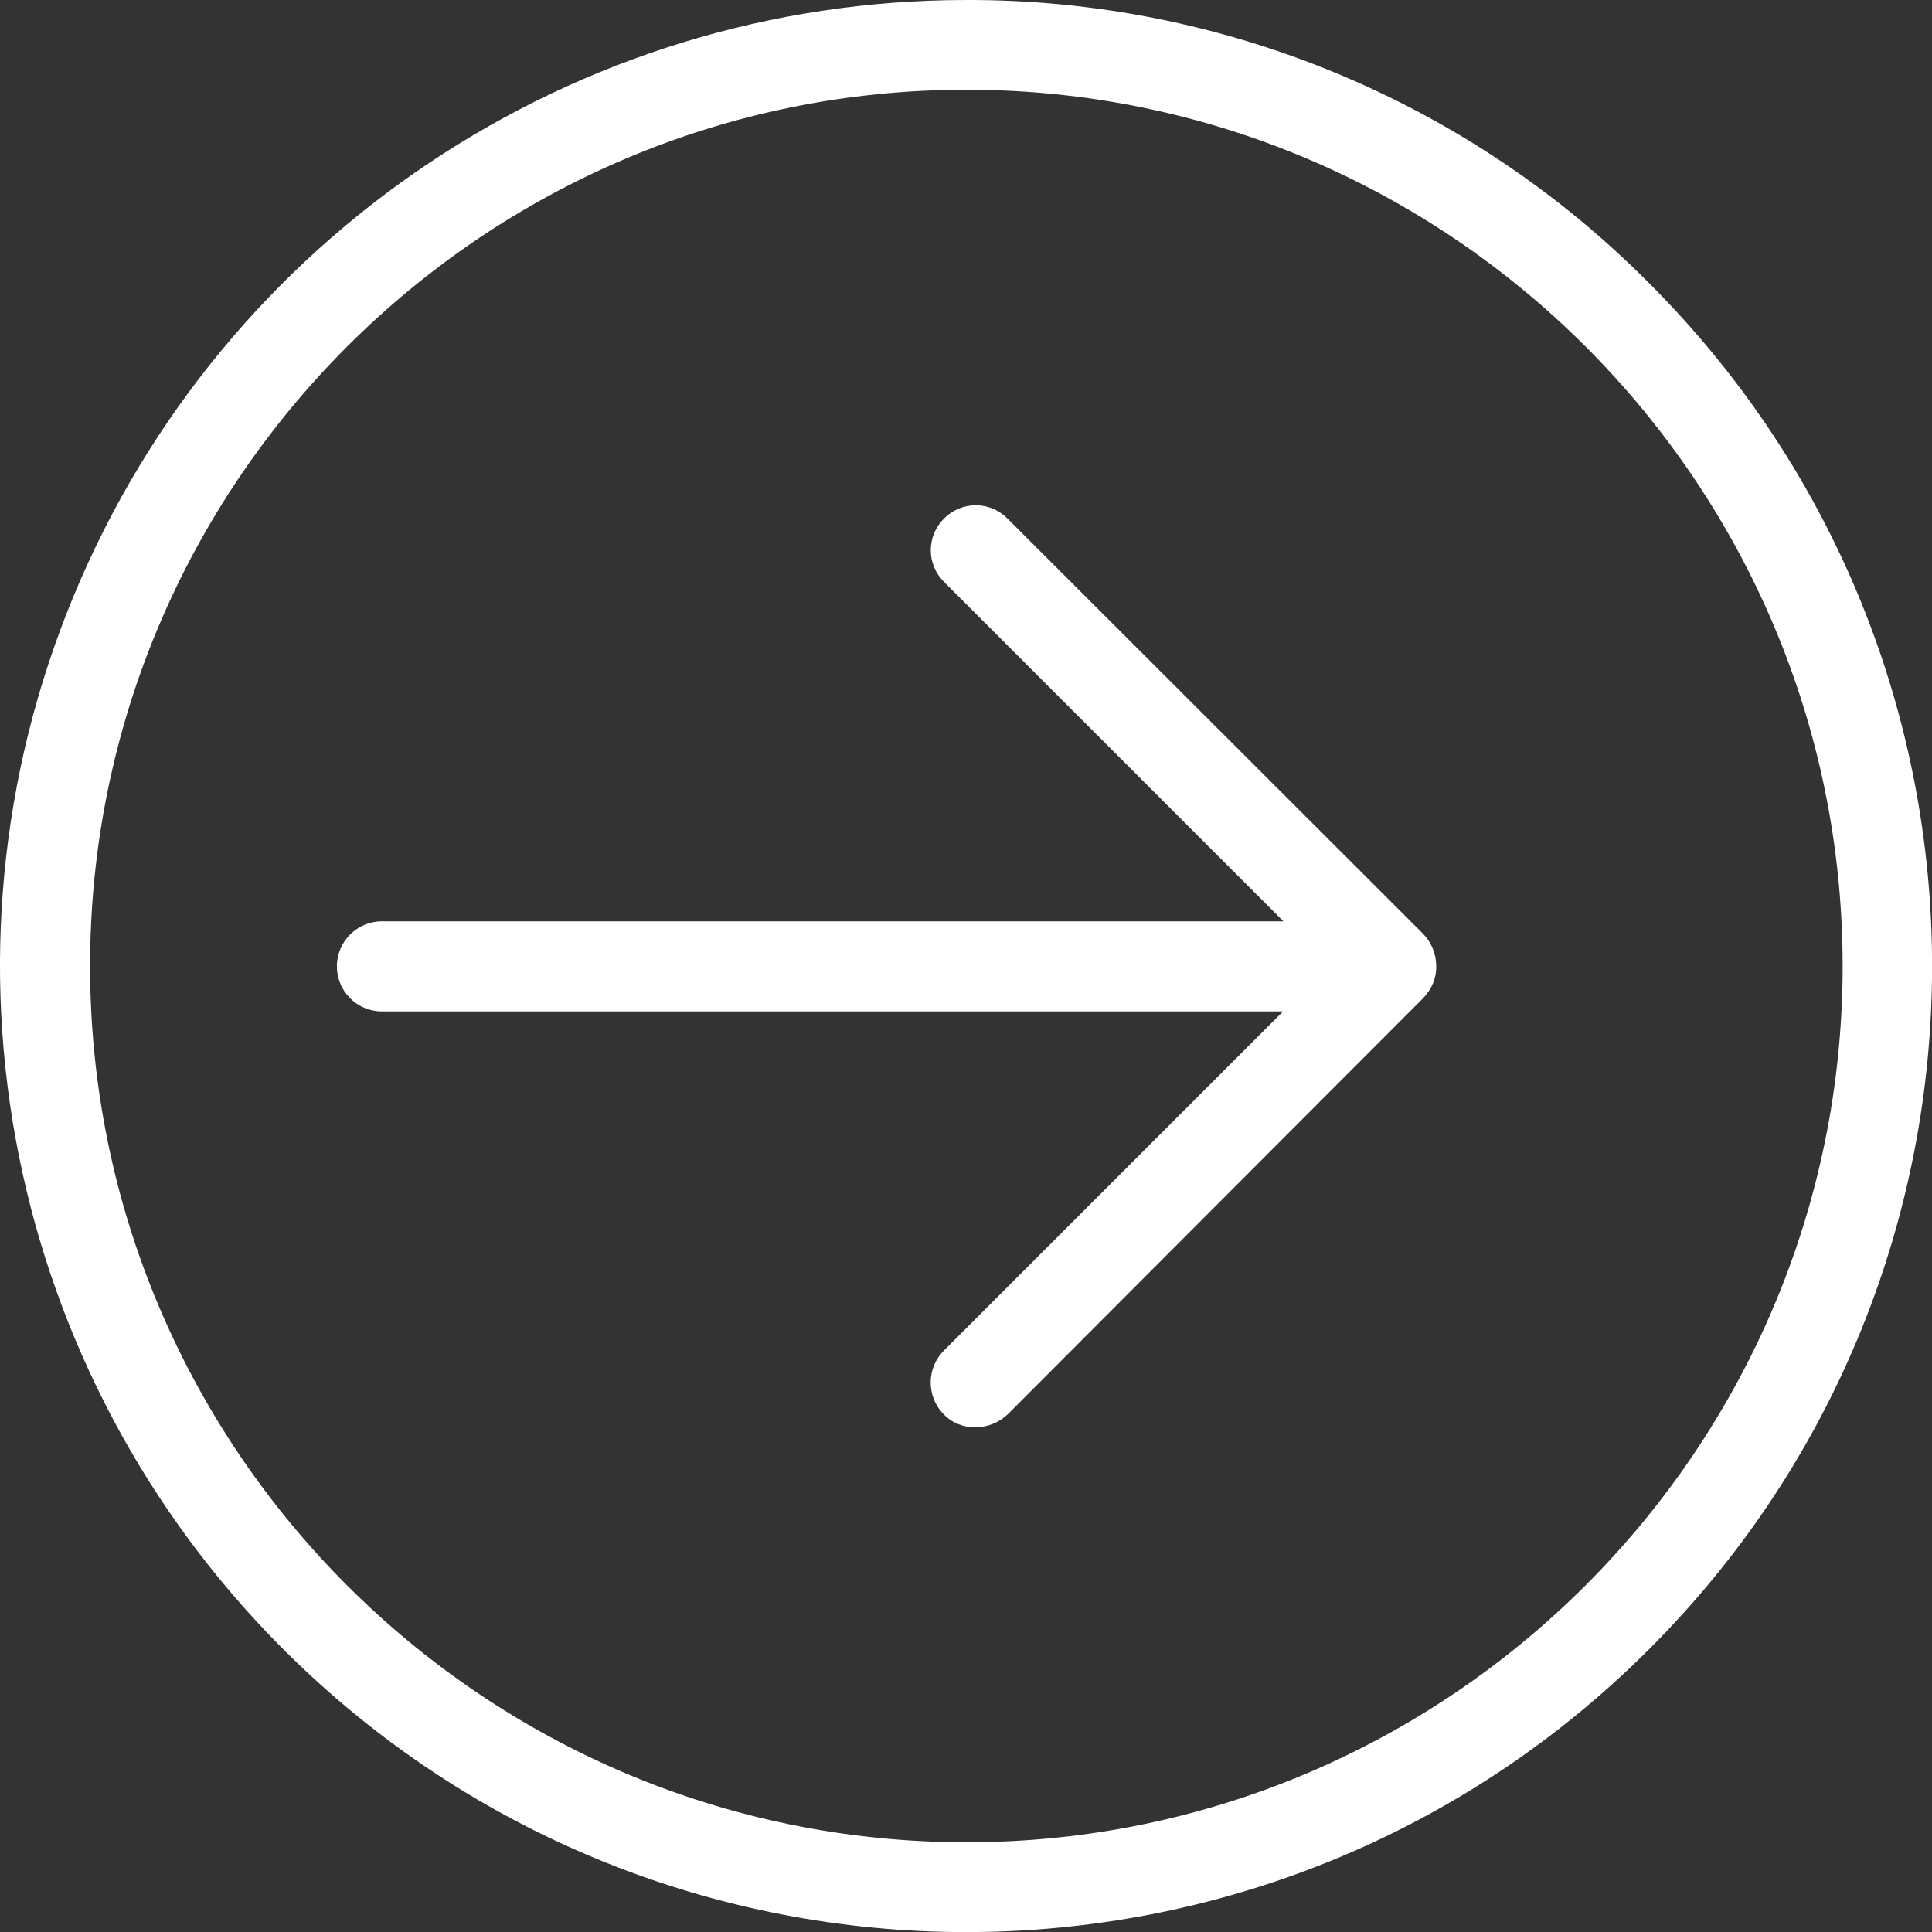 <?xml version="1.0" encoding="utf-8"?>
<!-- Generator: Adobe Illustrator 26.5.0, SVG Export Plug-In . SVG Version: 6.00 Build 0)  -->
<svg version="1.1" id="Calque_1" xmlns="http://www.w3.org/2000/svg" xmlns:xlink="http://www.w3.org/1999/xlink" x="0px" y="0px"
	 viewBox="0 0 536.2 536.2" style="enable-background:new 0 0 536.2 536.2;" xml:space="preserve">
<rect x="0" y="0" width="536.2" height="536.2" fill="#333333" stroke="none"/>
<style type="text/css">
	.st0{fill:#FFFFFF;}
</style>
<path class="st0" d="M279.6,143.9c-4.9-4.9-12.7-4.9-17.6,0s-4.9,12.7,0,17.6l94.2,94.2H106c-6.9,0-12.5,5.6-12.5,12.5
	c0,6.9,5.6,12.5,12.5,12.5h250.1l-94.2,94.2c-2.3,2.3-3.6,5.5-3.6,8.8s1.3,6.5,3.6,8.8c2.3,2.4,5.5,3.7,8.9,3.6
	c3.3,0,6.5-1.3,8.9-3.6L395,277c2.3-2.4,3.7-5.5,3.6-8.9c0-3.3-1.3-6.5-3.6-8.9L279.6,143.9z"/>
<path class="st0" d="M268.2,0C159.7,0,61.9,65.3,20.4,165.5S1.9,381,78.6,457.7c104.7,104.7,274.4,104.7,379.1,0
	s104.7-274.4,0-379.1C407.6,28.1,339.3-0.2,268.2,0z M268.2,511.3C134.1,511.3,25,402.2,25,268.1S134.1,24.9,268.2,24.9
	S511.4,134,511.4,268.1S402.2,511.3,268.2,511.3z"/>
</svg>

